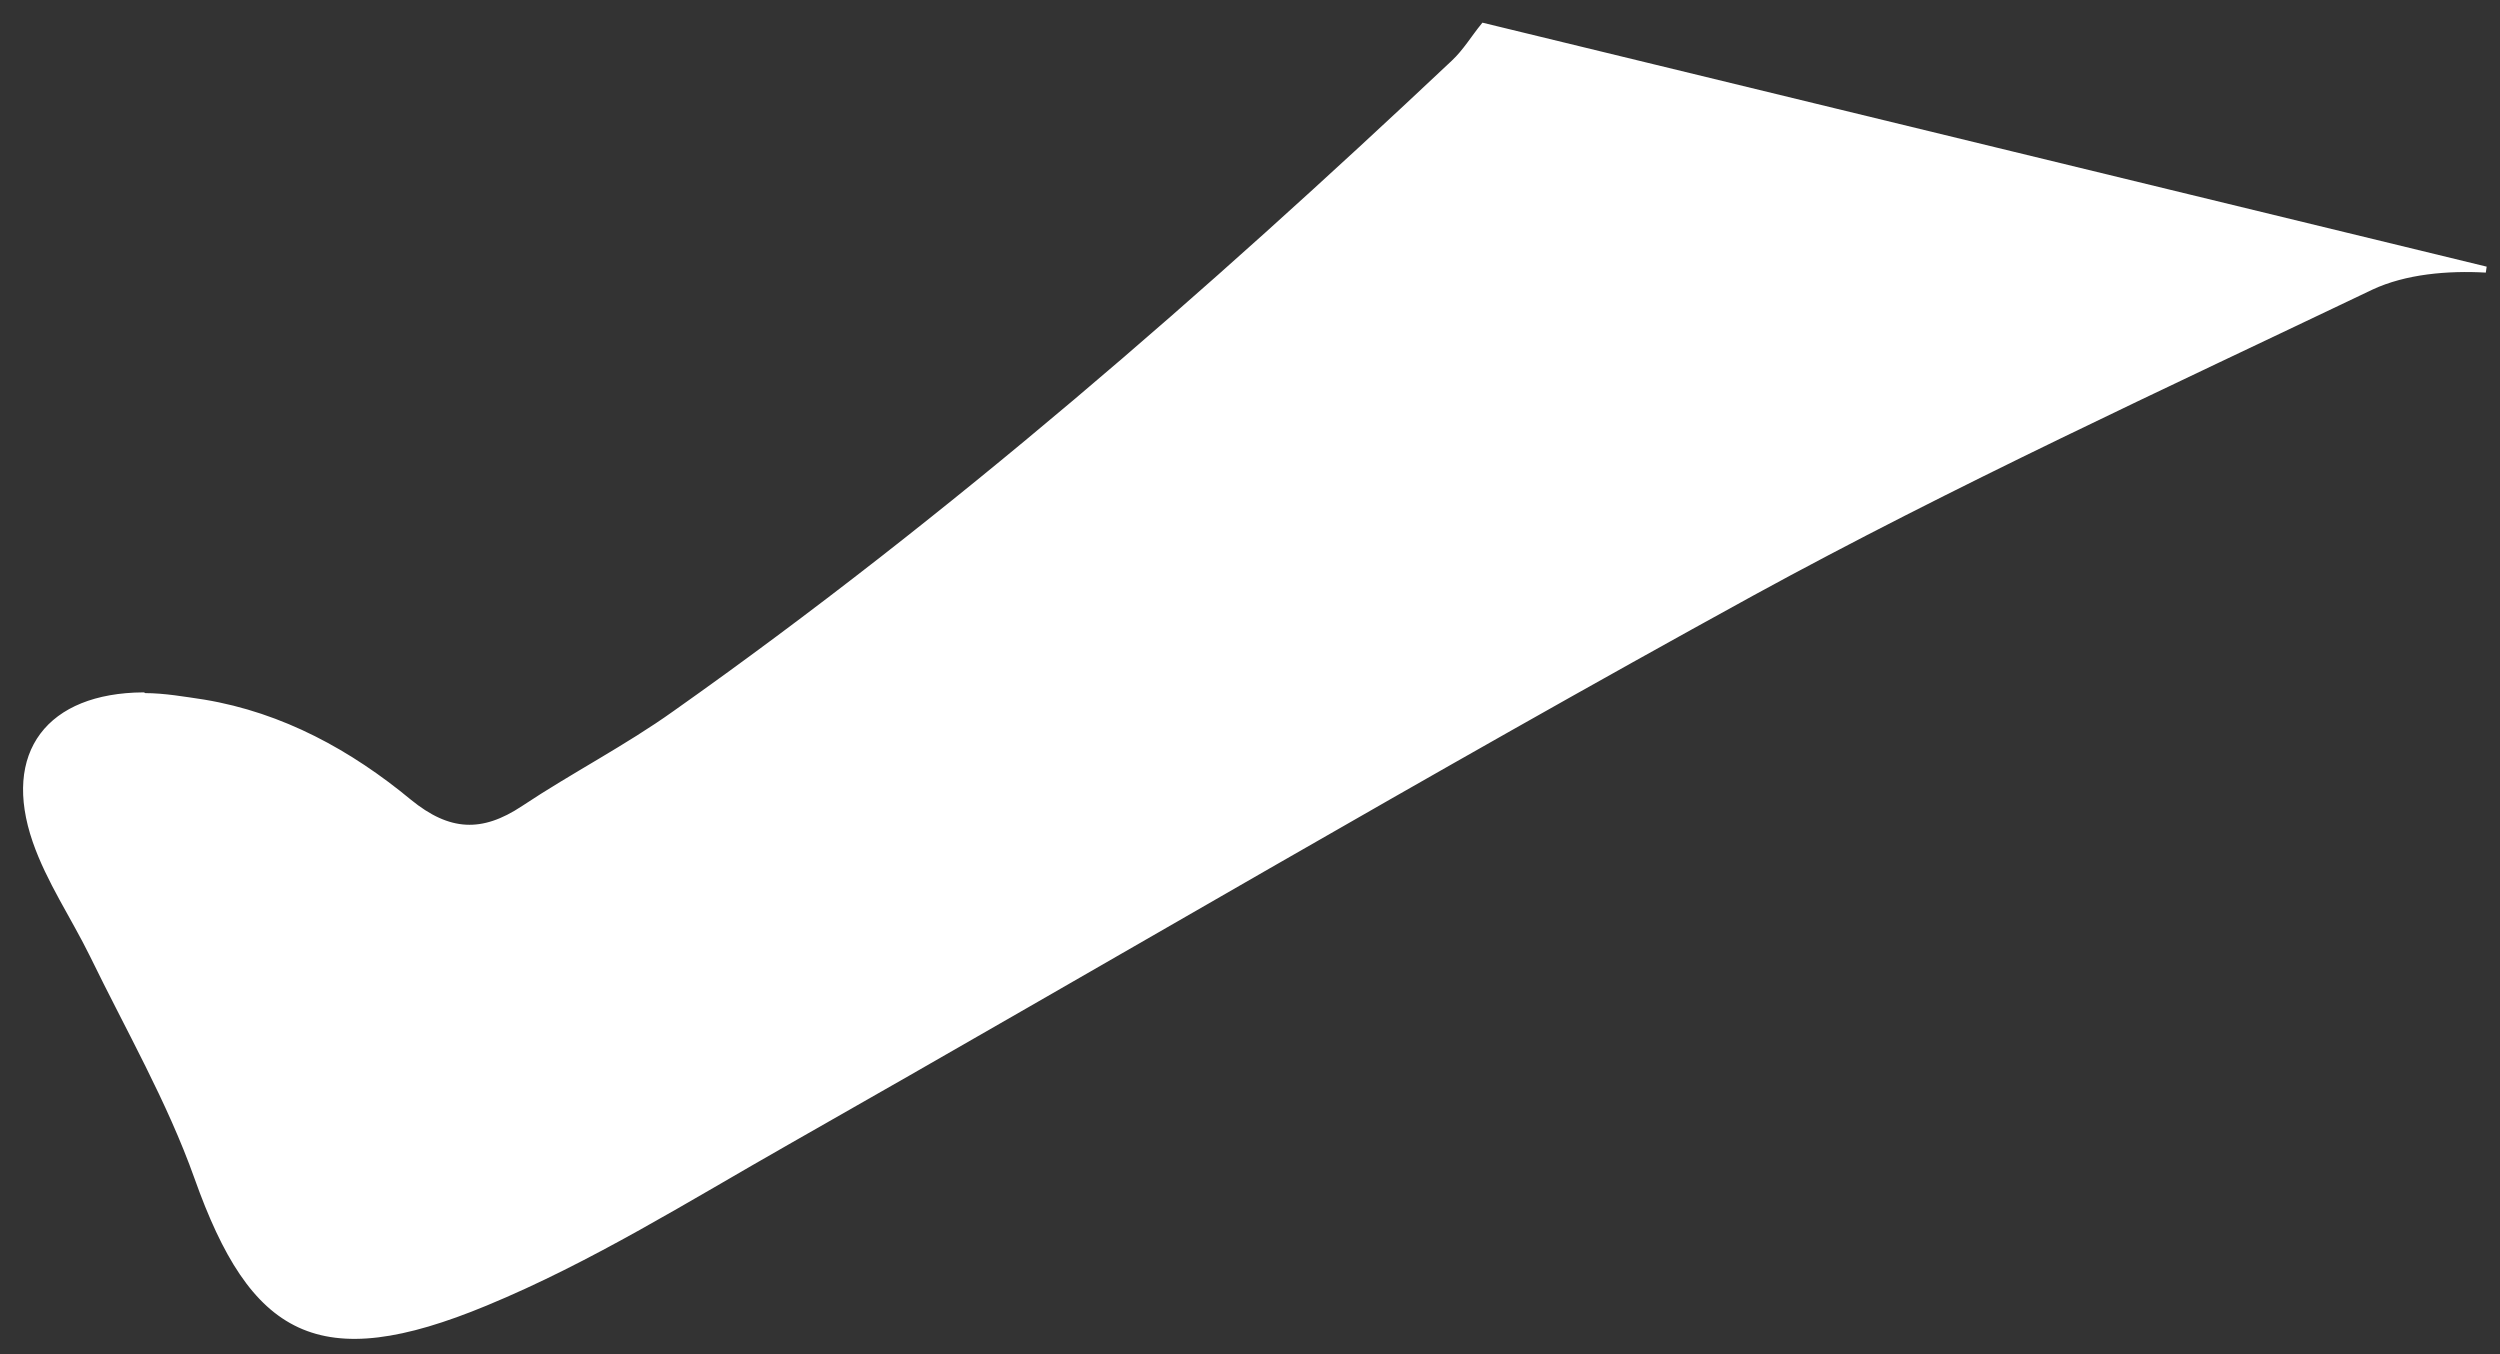 <?xml version="1.0" encoding="UTF-8"?> <svg xmlns="http://www.w3.org/2000/svg" width="96" height="52" viewBox="0 0 96 52" fill="none"><rect x="0" y="0" width="96" height="52" fill="#333333" stroke="none"/><path d="M5.554 26.731C6.302 26.731 7.079 26.869 7.828 26.98C10.823 27.478 13.43 28.917 15.704 30.798C17.229 32.043 18.532 32.099 20.113 31.047C22.026 29.774 24.079 28.723 25.937 27.395C36.586 19.869 46.375 11.32 55.832 2.411C56.276 1.996 56.608 1.443 56.969 1L95.461 10.352C93.991 10.269 92.355 10.407 91.052 11.016C83.065 14.834 74.995 18.541 67.257 22.774C54.806 29.608 42.576 36.83 30.207 43.857C26.408 46.015 22.664 48.367 18.643 50.027C12.237 52.683 9.713 51.217 7.578 45.213C6.524 42.252 4.943 39.513 3.557 36.664C2.836 35.197 1.893 33.814 1.366 32.292C0.201 28.917 1.893 26.731 5.498 26.703L5.554 26.731Z" fill="white" stroke="white" stroke-width="0.232" stroke-miterlimit="10"></path></svg> 